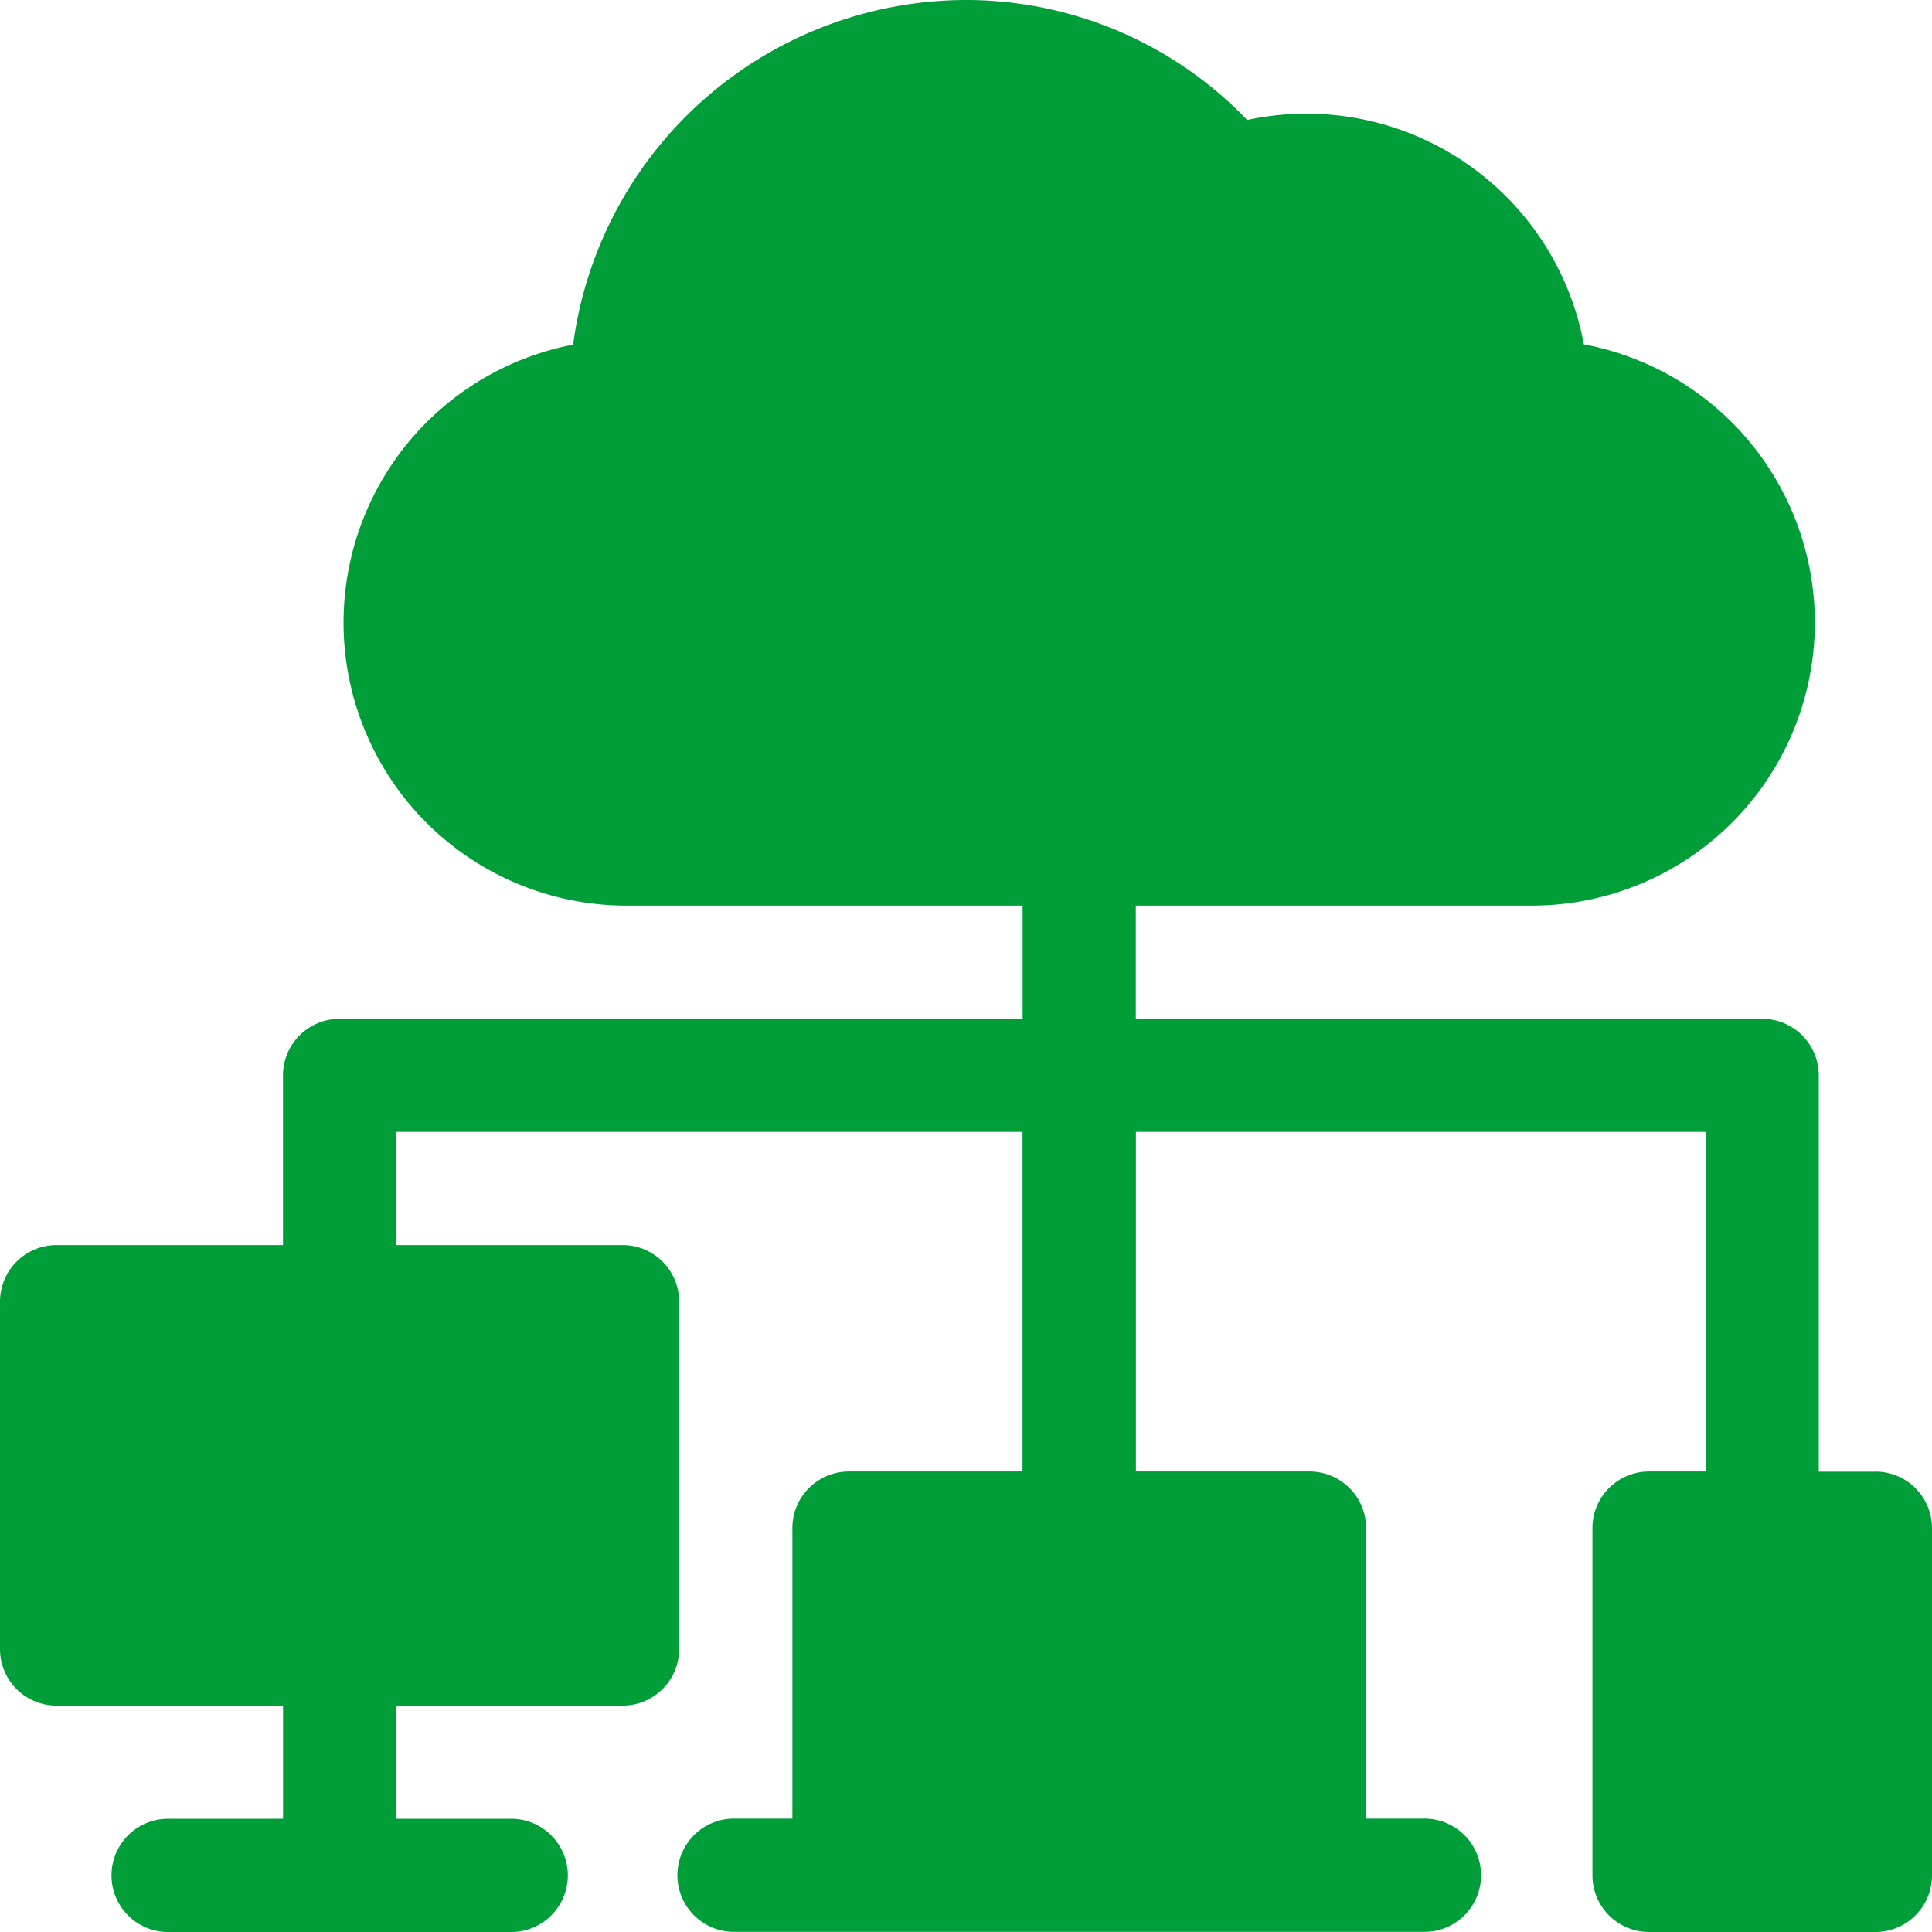 <svg xmlns="http://www.w3.org/2000/svg" width="36" height="36" viewBox="0 0 36 36">
  <path id="device" d="M148.945,231.422h-1.055v-7.383a1.054,1.054,0,0,0-1.055-1.055H135.164v-2.109h7.383a5.274,5.274,0,0,0,.966-10.458,5.258,5.258,0,0,0-6.274-4.182A7.263,7.263,0,0,0,132,204a7.4,7.4,0,0,0-7.321,6.422,5.274,5.274,0,0,0,.993,10.453h7.383v2.109H120.328a1.054,1.054,0,0,0-1.055,1.055V227.2h-4.219A1.054,1.054,0,0,0,114,228.258v6.469a1.054,1.054,0,0,0,1.055,1.055h4.219v2.109h-2.109a1.055,1.055,0,1,0,0,2.109h6.328a1.055,1.055,0,1,0,0-2.109h-2.109v-2.109H125.6a1.054,1.054,0,0,0,1.055-1.055v-6.469A1.054,1.054,0,0,0,125.6,227.2h-4.219v-2.109h11.672v6.328H129.82a1.054,1.054,0,0,0-1.055,1.055v5.414h-1.055a1.055,1.055,0,1,0,0,2.109h12.8a1.055,1.055,0,1,0,0-2.109h-1.055v-5.414a1.054,1.054,0,0,0-1.055-1.055h-3.234v-6.328h10.617v6.328h-1.055a1.054,1.054,0,0,0-1.055,1.055v6.469A1.054,1.054,0,0,0,144.727,240h4.219A1.054,1.054,0,0,0,150,238.945v-6.469a1.054,1.054,0,0,0-1.055-1.055Zm0,0" transform="translate(-114 -204)" fill="#009e39"/>
</svg>
